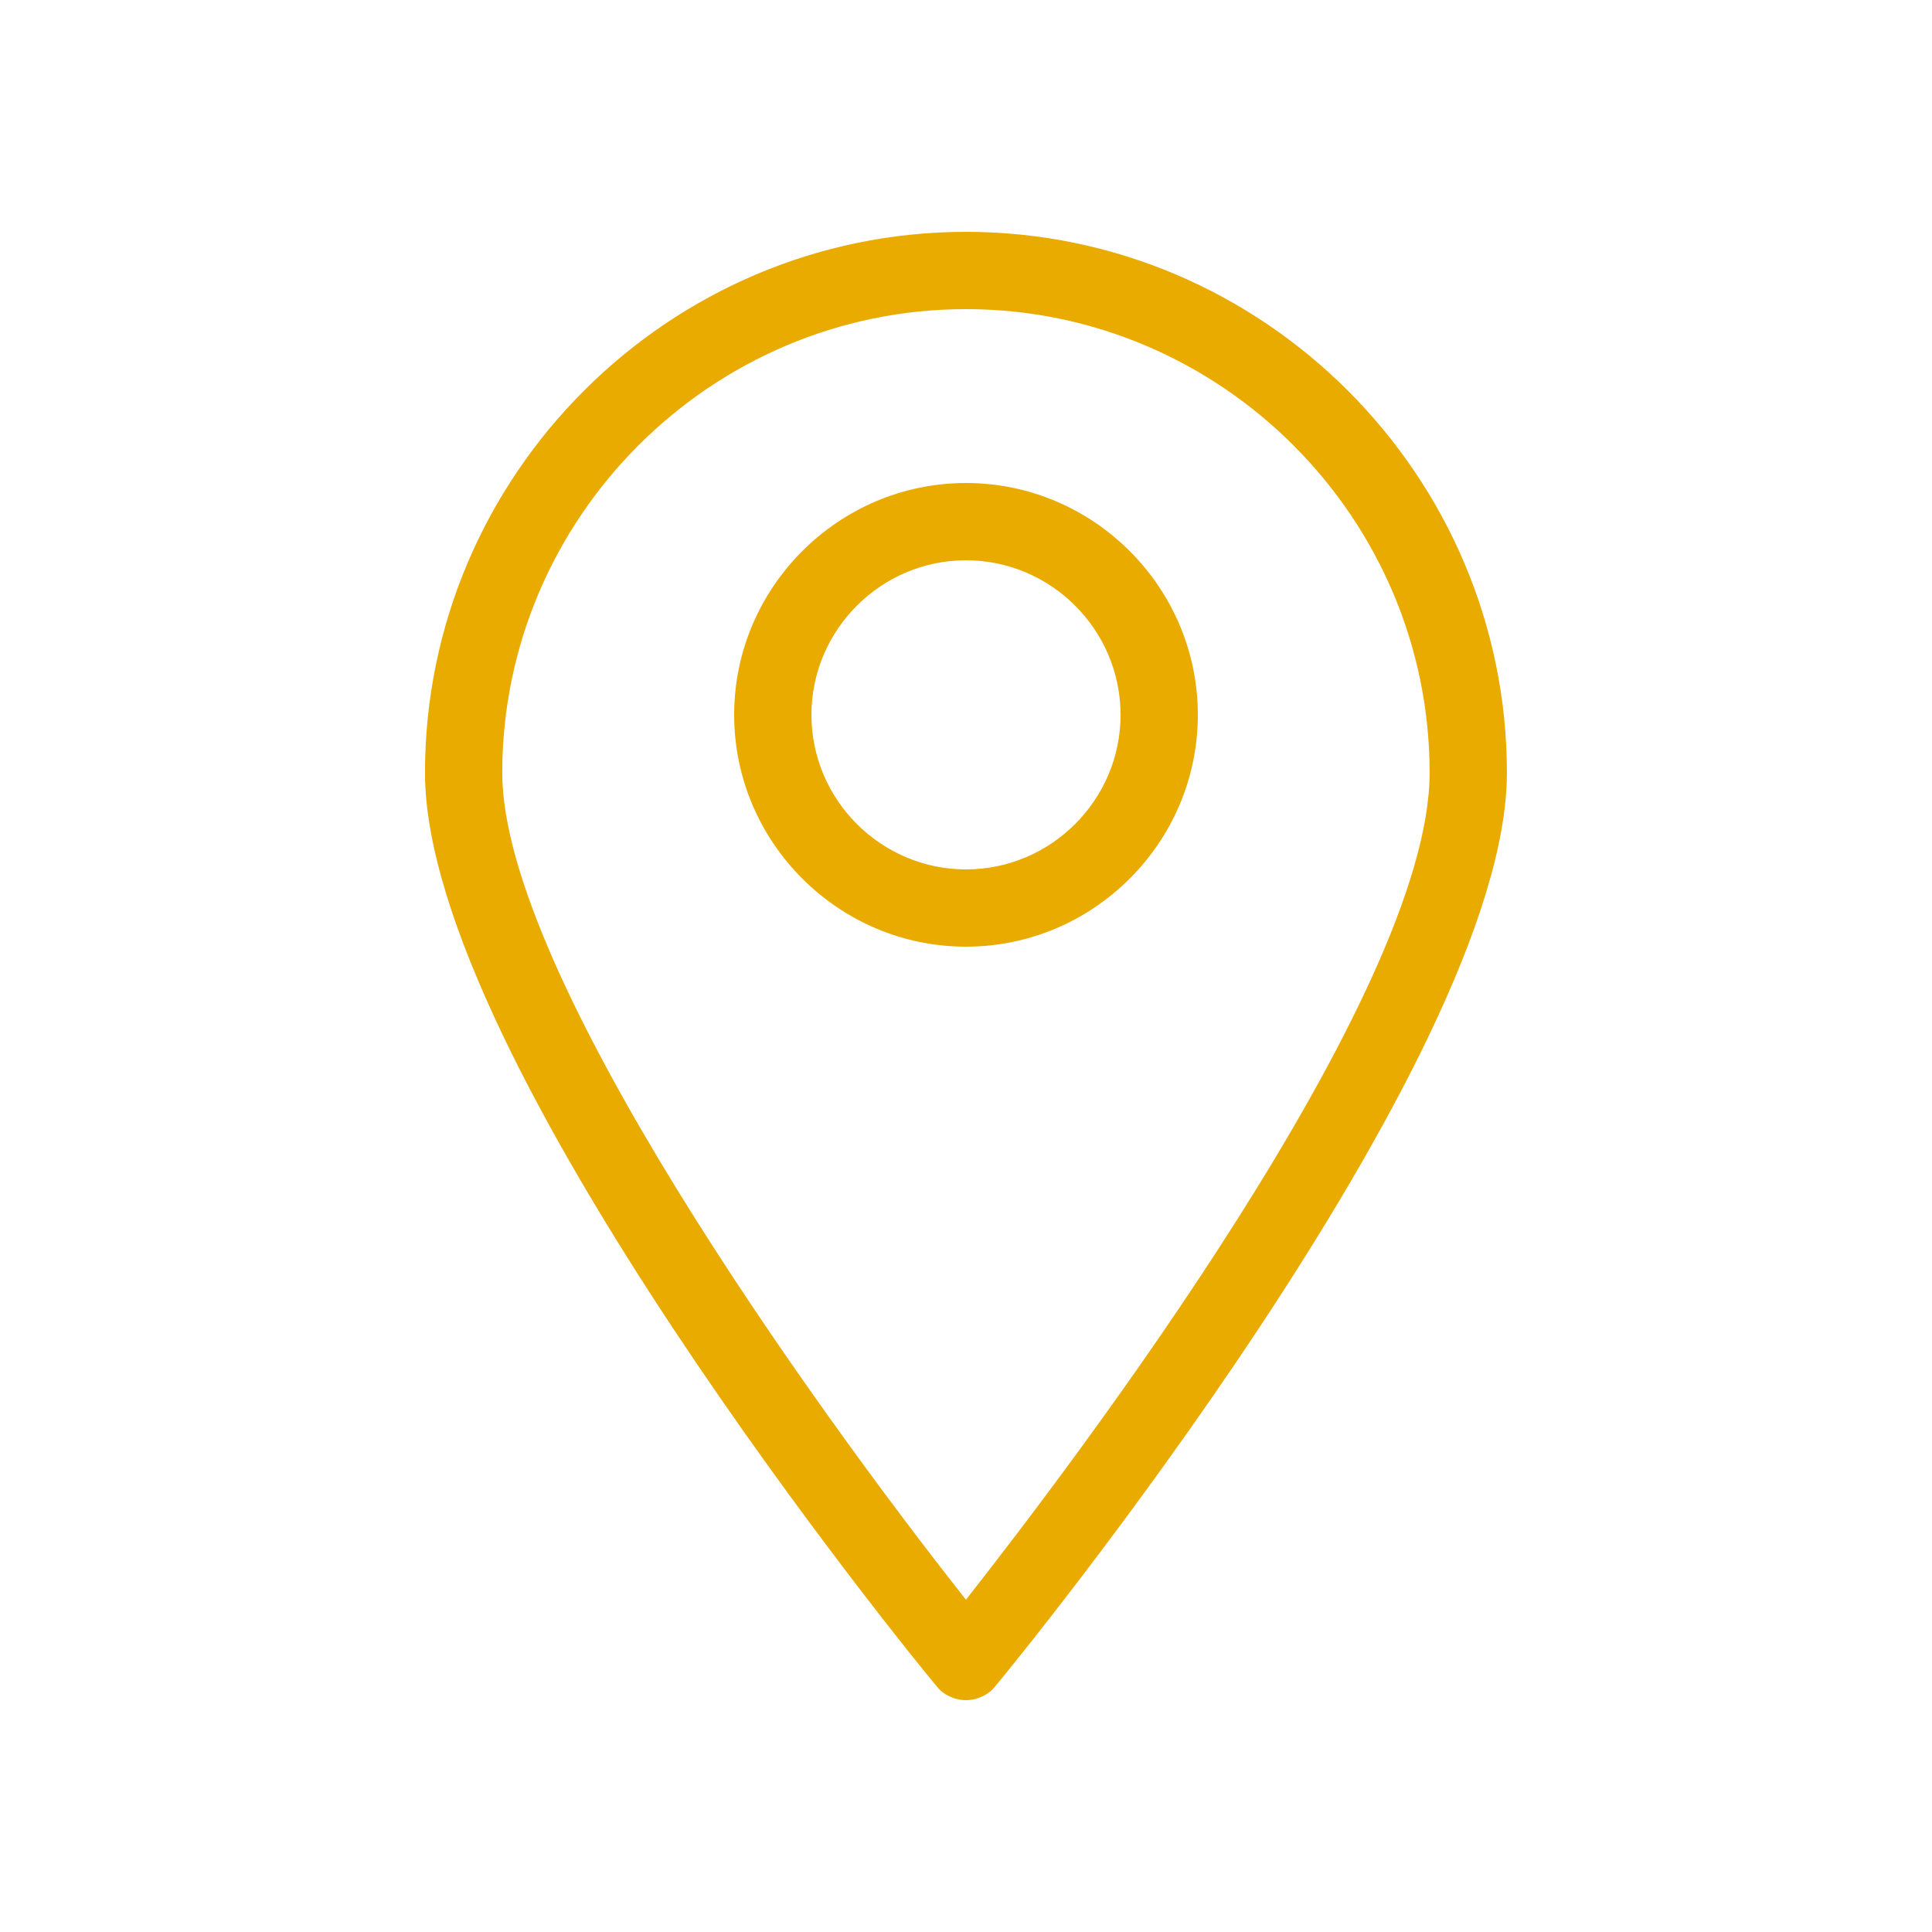 <svg width="32" height="32" viewBox="0 0 32 32" fill="none" xmlns="http://www.w3.org/2000/svg">
<g id="noun-map-pin-1071766 1">
<g id="Group">
<path id="Vector" d="M15.999 28.16C16.191 28.16 16.383 28.064 16.479 27.936C16.831 27.52 24.959 17.568 24.959 12.8C24.959 7.872 20.927 3.84 15.999 3.84C11.071 3.84 7.039 7.872 7.039 12.8C7.039 17.568 15.167 27.52 15.519 27.936C15.615 28.064 15.807 28.16 15.999 28.16ZM15.999 5.12C20.223 5.12 23.679 8.576 23.679 12.8C23.679 16.48 17.759 24.256 15.999 26.496C13.471 23.296 8.319 16.128 8.319 12.8C8.319 8.576 11.775 5.12 15.999 5.12Z" fill="#EAAB00"/>
<path id="Vector_2" d="M19.84 11.84C19.84 9.728 18.112 8 16 8C13.888 8 12.16 9.728 12.16 11.84C12.16 13.952 13.888 15.68 16 15.68C18.112 15.68 19.84 13.952 19.84 11.84ZM13.44 11.84C13.44 10.432 14.592 9.28 16 9.28C17.408 9.28 18.56 10.432 18.56 11.84C18.56 13.248 17.408 14.4 16 14.4C14.592 14.4 13.44 13.248 13.44 11.84Z" fill="#EAAB00"/>
</g>
</g>
</svg>
